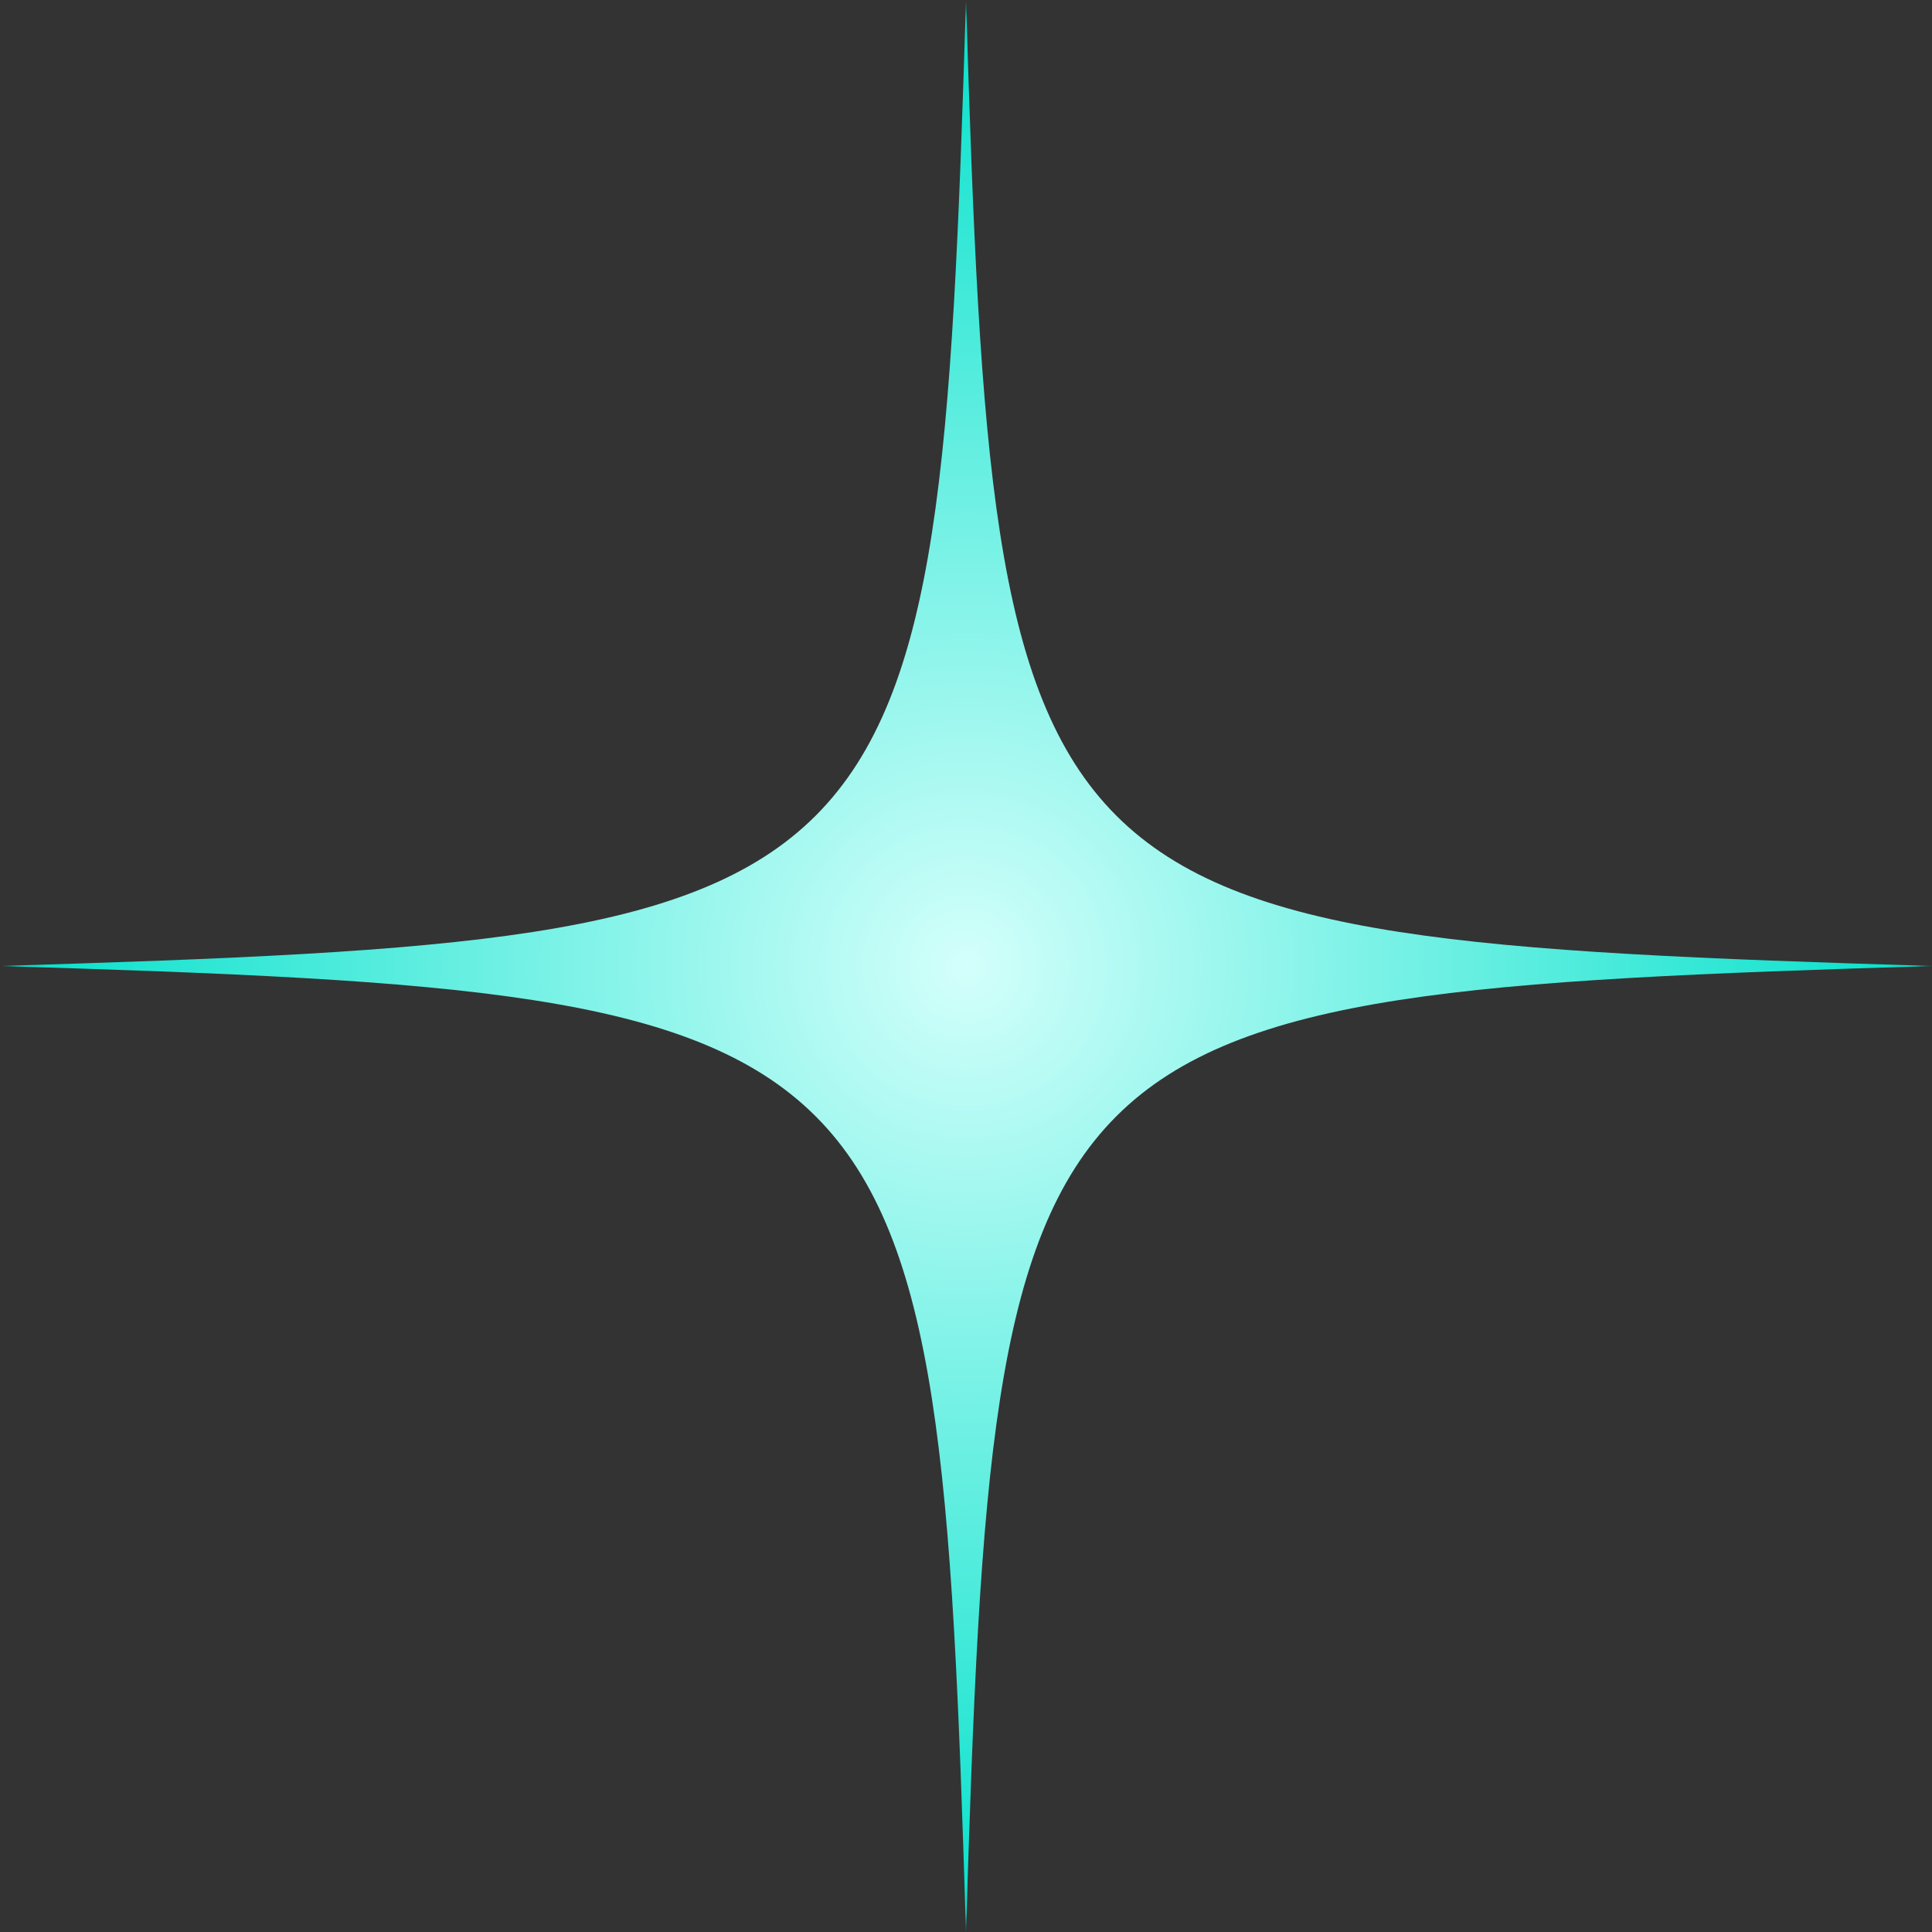 <svg width="60" height="60" viewBox="0 0 60 60" fill="none" xmlns="http://www.w3.org/2000/svg">
<rect x="0" y="0" width="60" height="60" fill="#333333" stroke="none"/>
<mask id="mask0_2383_36685" style="mask-type:luminance" maskUnits="userSpaceOnUse" x="0" y="-1" width="60" height="61">
<path d="M60 -0H0V60H60V-0Z" fill="white"/>
</mask>
<g mask="url(#mask0_2383_36685)">
<path d="M30 60C29.131 31.578 28.421 30.873 0 30C28.421 29.131 29.127 28.421 30 -0C30.869 28.421 31.579 29.127 60 30C31.579 30.873 30.873 31.57 30 60Z" fill="url(#paint0_radial_2383_36685)"/>
</g>
<defs>
<radialGradient id="paint0_radial_2383_36685" cx="0" cy="0" r="1" gradientUnits="userSpaceOnUse" gradientTransform="translate(30 30) rotate(90) scale(30)">
<stop stop-color="#D4FFFB"/>
<stop offset="1" stop-color="#00E0CA"/>
</radialGradient>
</defs>
</svg>
